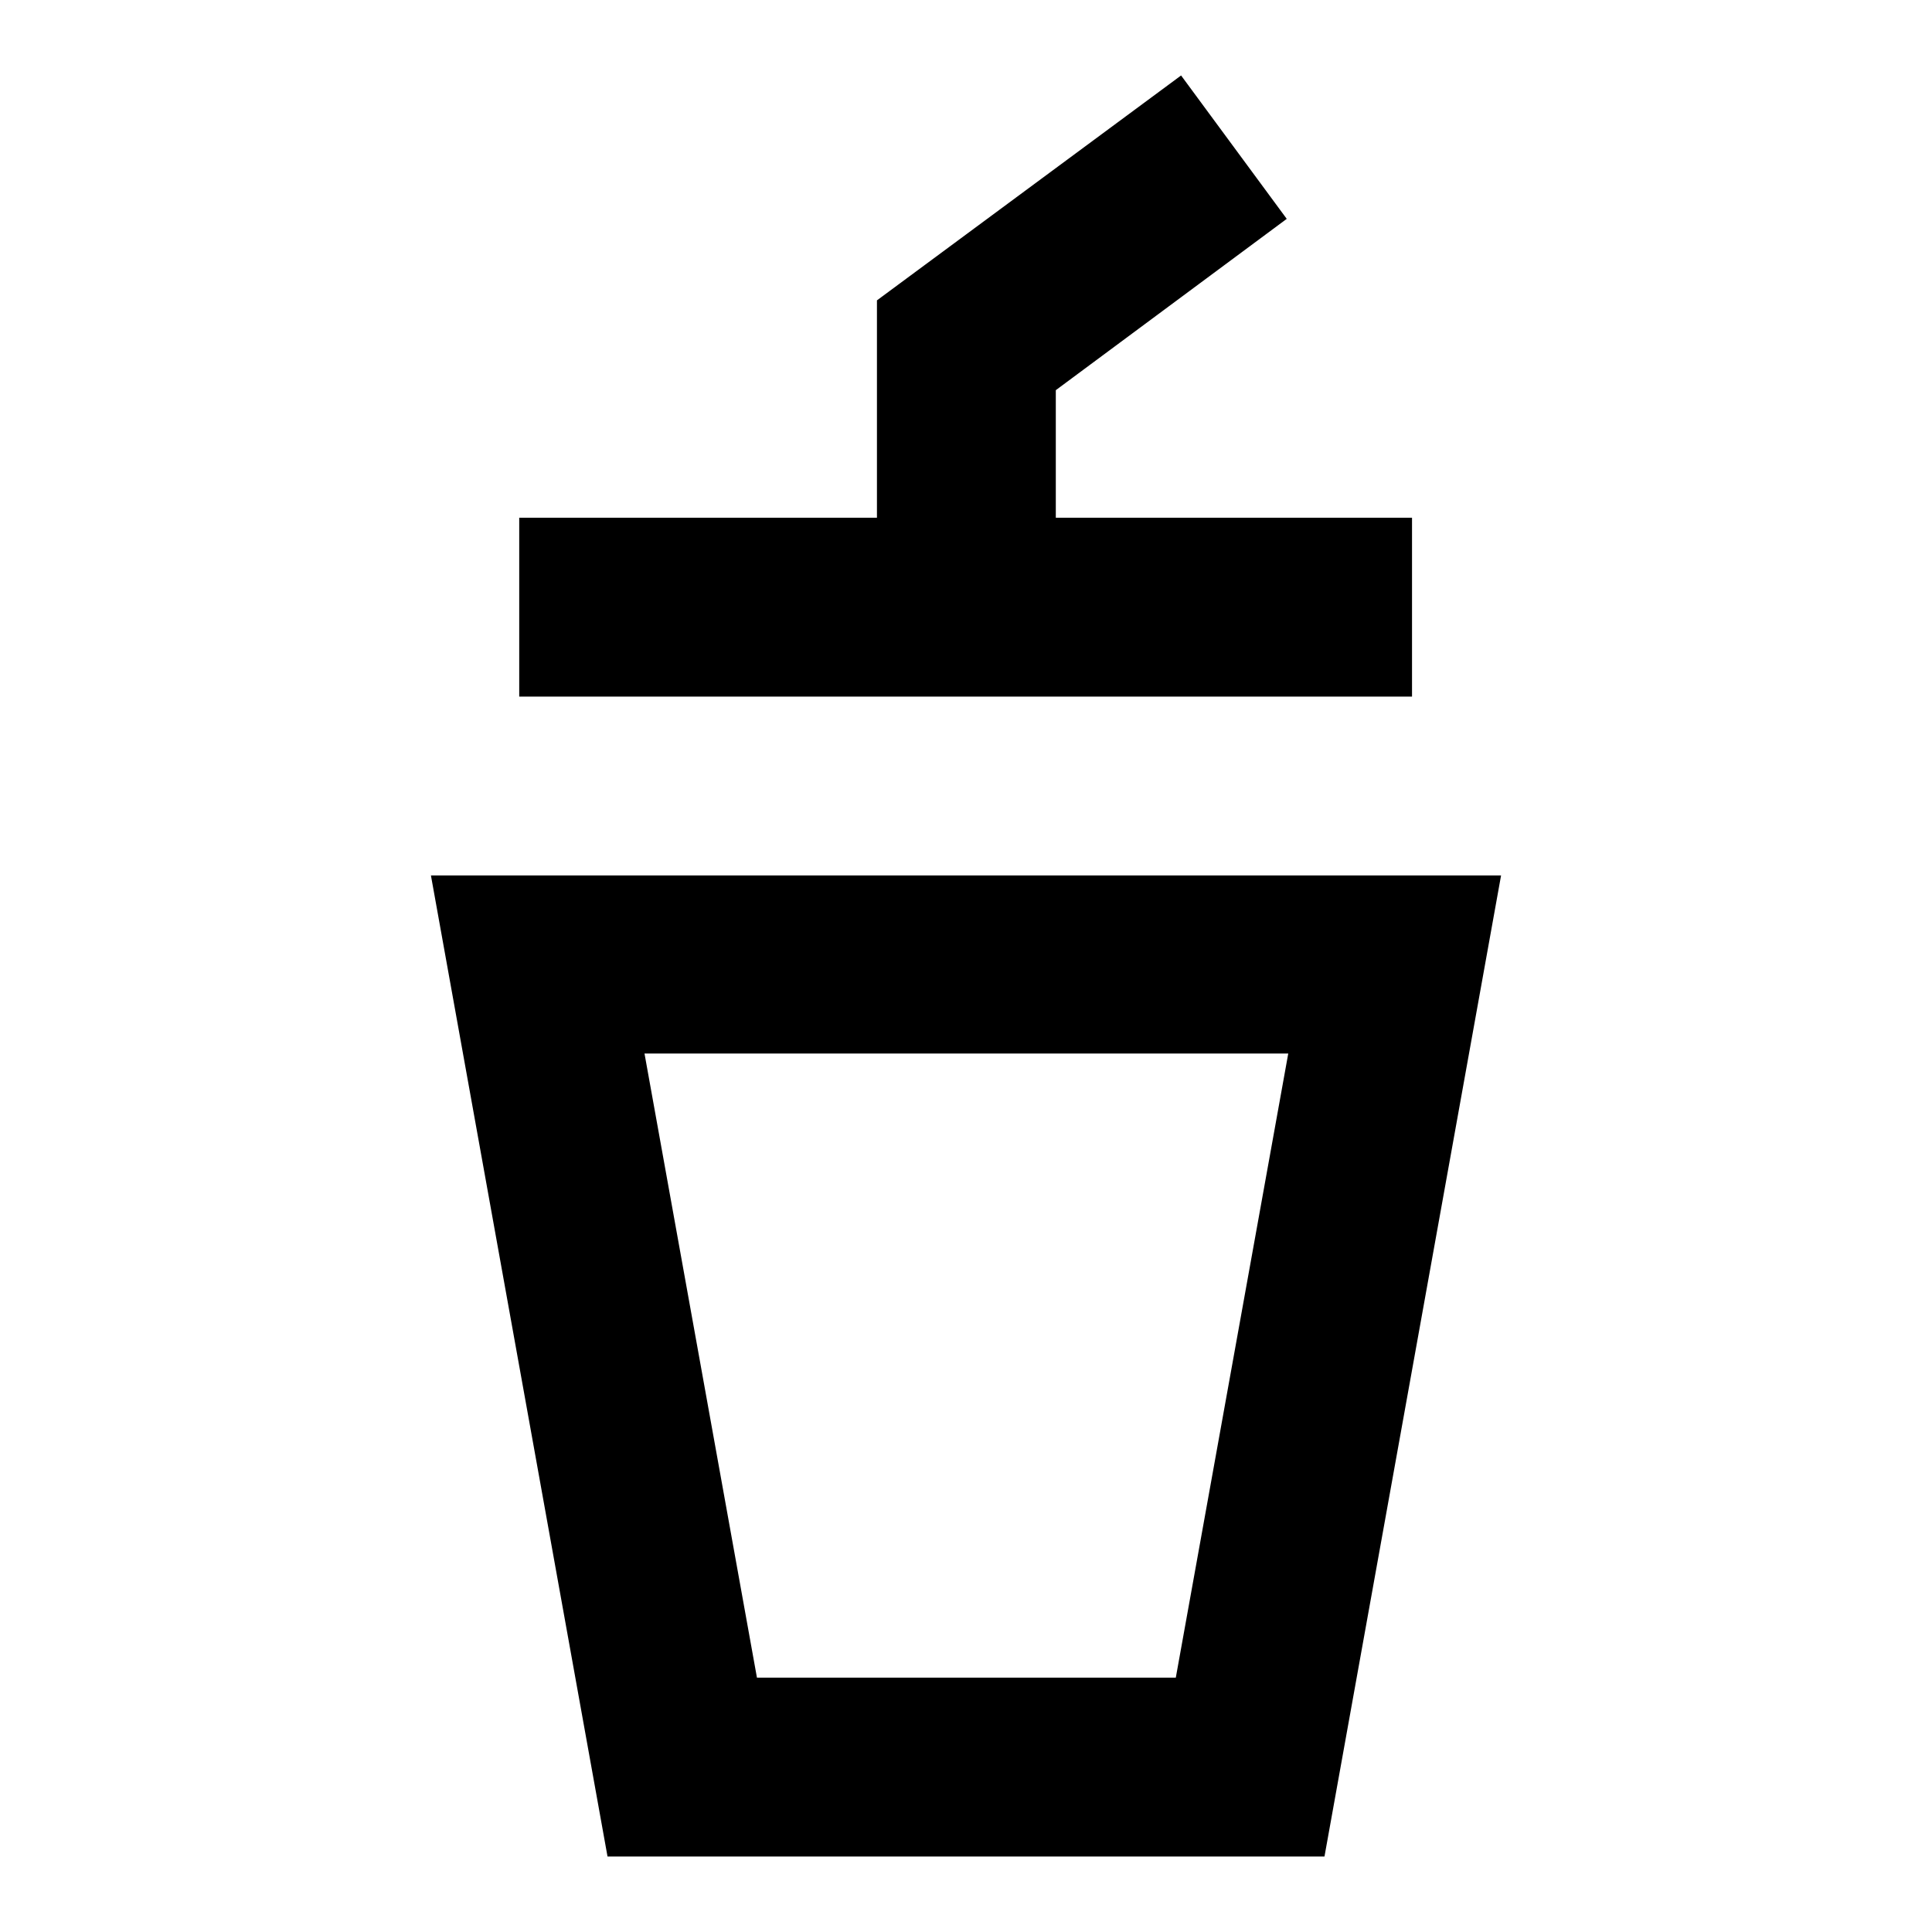 <?xml version="1.0" encoding="utf-8"?>
<!-- Svg Vector Icons : http://www.onlinewebfonts.com/icon -->
<!DOCTYPE svg PUBLIC "-//W3C//DTD SVG 1.1//EN" "http://www.w3.org/Graphics/SVG/1.1/DTD/svg11.dtd">
<svg version="1.1" xmlns="http://www.w3.org/2000/svg" xmlns:xlink="http://www.w3.org/1999/xlink" x="0px" y="0px" viewBox="0 0 256 256" enable-background="new 0 0 256 256" xml:space="preserve">
<g> <path fill="#000000" d="M57.1,116l23.4,130h95l23.4-130H57.1z M155.8,222.3h-55.5l-14.9-82.7h85.3L155.8,222.3z M187.2,68.6h-47.3 V51.7L170.5,29l-14-19l-40.3,29.8v28.8H68.8v23.7h118.3V68.6z"/></g>
</svg>